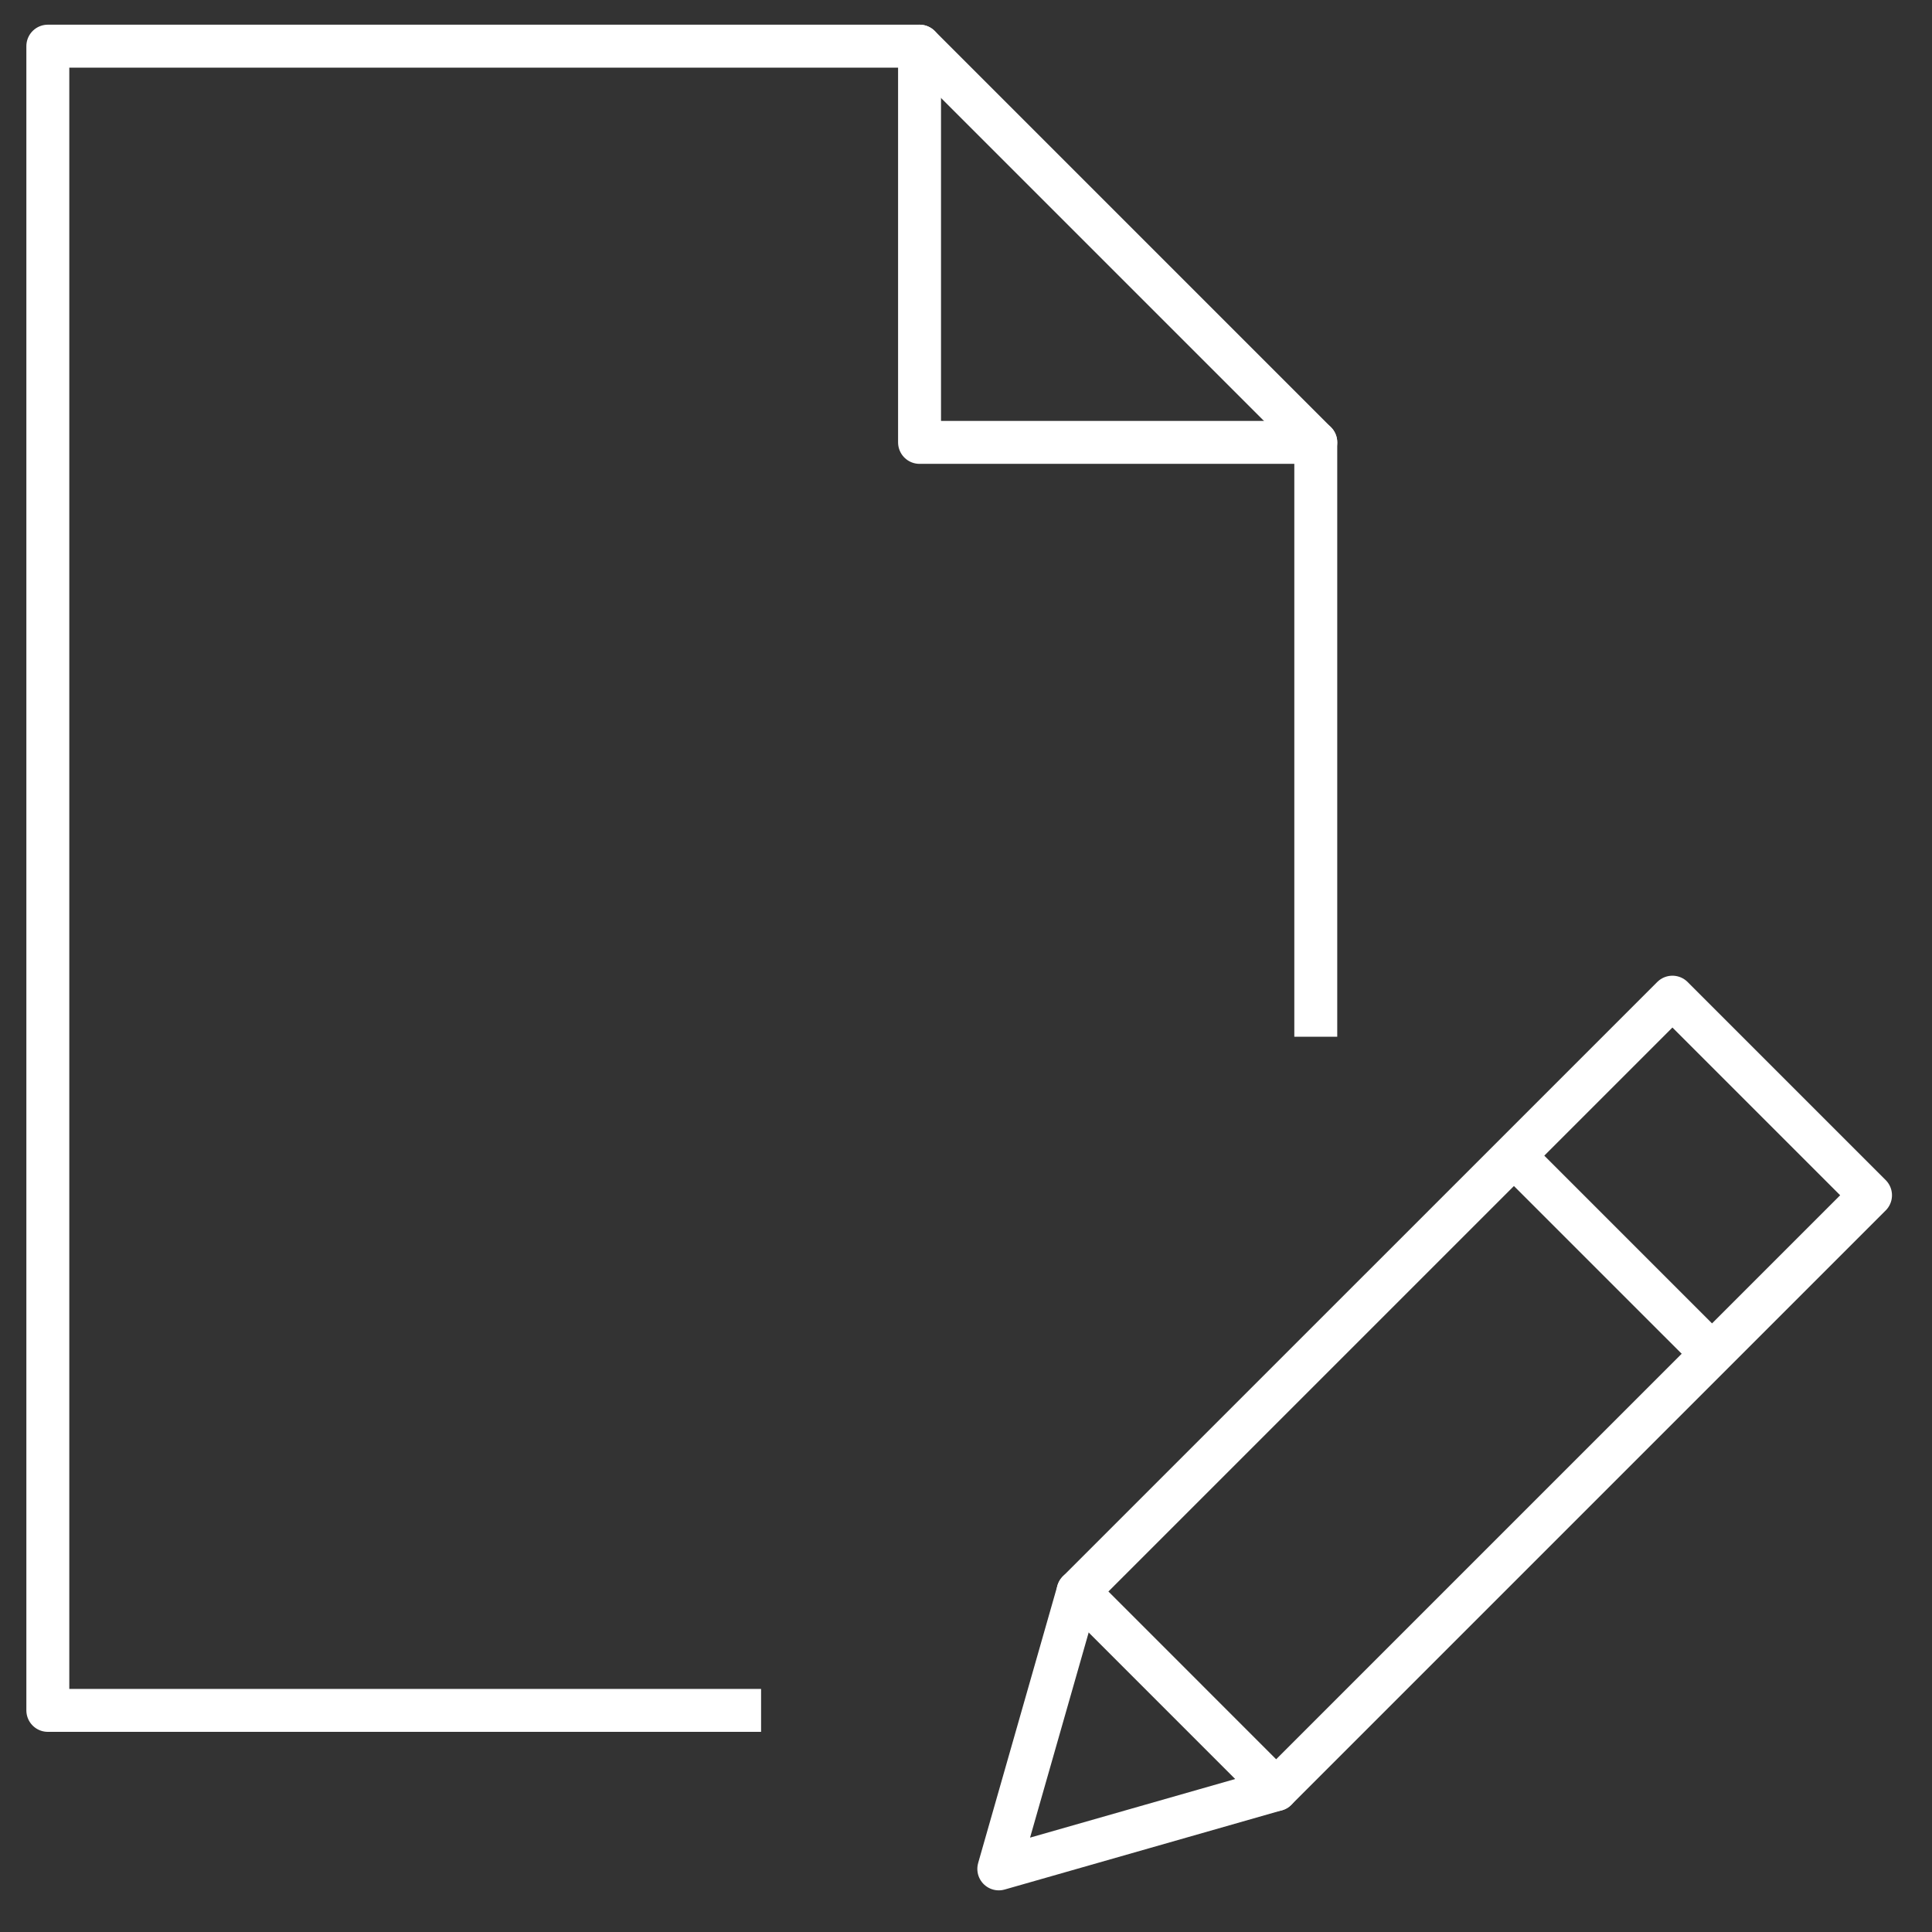 <svg width="45" height="45" viewBox="0 0 45 45" fill="none" xmlns="http://www.w3.org/2000/svg">
<rect x="0" y="0" width="45" height="45" fill="#333333" stroke="none"/>
<path d="M17.727 39.838H1.114V1.075H21.418L30.647 10.304V24.148" stroke="white" stroke-miterlimit="10" stroke-linejoin="round"/>
<path d="M21.418 1.075V10.304H30.647" stroke="white" stroke-miterlimit="10" stroke-linecap="round" stroke-linejoin="round"/>
<path d="M29.724 41.684L23.264 43.53L25.11 37.069L38.954 23.226L43.568 27.84L29.724 41.684Z" stroke="white" stroke-miterlimit="10" stroke-linecap="round" stroke-linejoin="round"/>
<path d="M35.262 26.917L39.877 31.532" stroke="white" stroke-miterlimit="10" stroke-linejoin="round"/>
<path d="M25.11 37.069L29.724 41.684" stroke="white" stroke-miterlimit="10" stroke-linecap="round" stroke-linejoin="round"/>
</svg>

